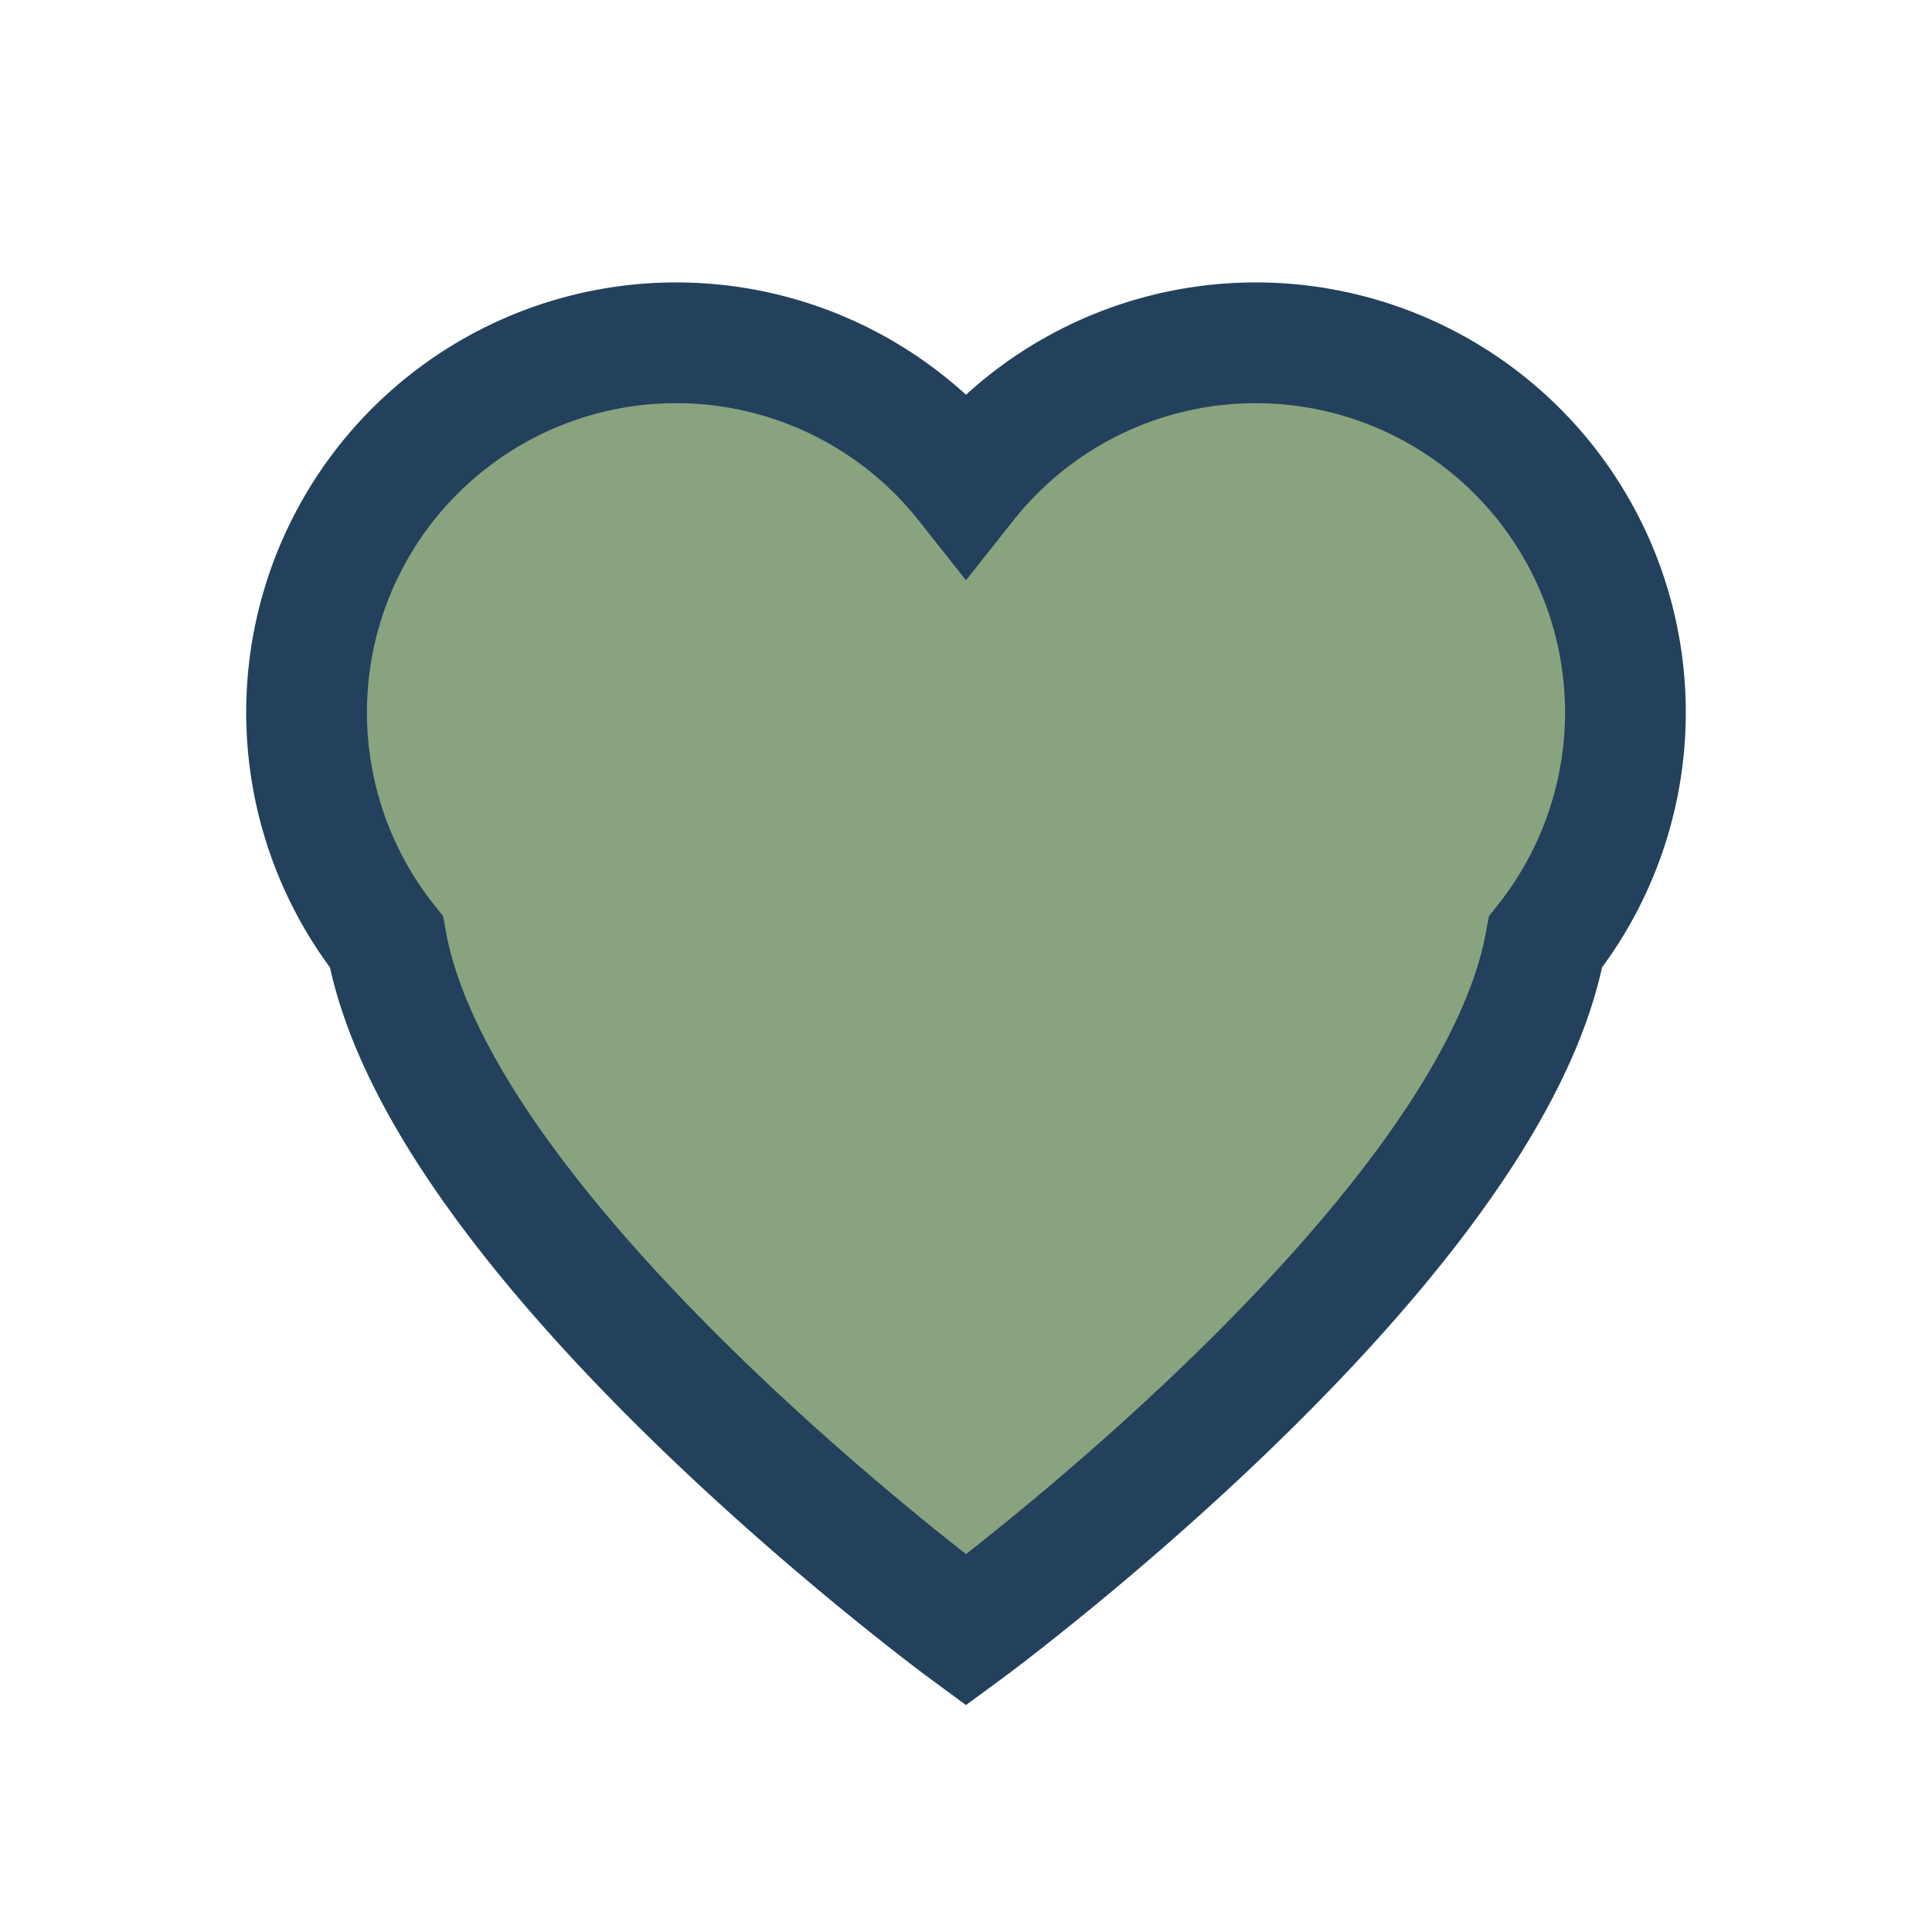 <?xml version="1.0" encoding="UTF-8"?>
<svg xmlns="http://www.w3.org/2000/svg" width="32" height="32" viewBox="0 0 32 32"><path d="M16 27s-8.7-6.4-9.6-11.4A6.1 6.1 0 0116 8a6.1 6.1 0 019.6 7.6C24.7 20.6 16 27 16 27z" fill="#89A37E" stroke="#23415C" stroke-width="2"/></svg>